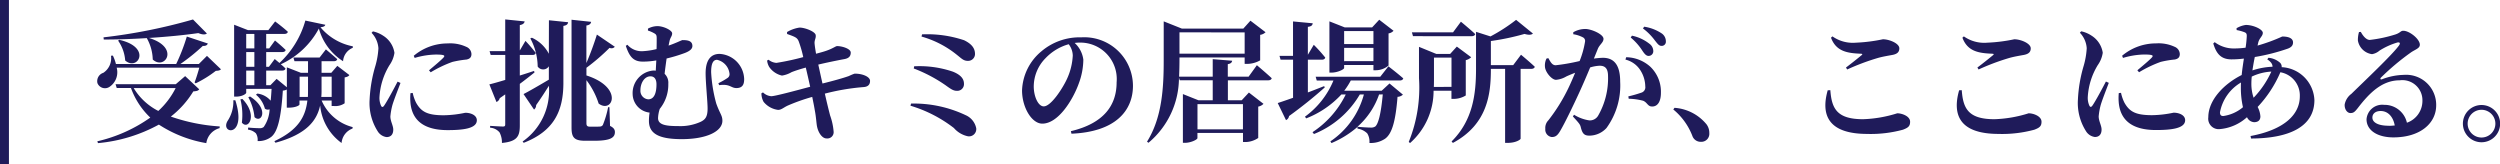 <svg xmlns="http://www.w3.org/2000/svg" width="228.296" height="14.98" viewBox="0 0 228.296 14.98">
  <g id="Group_1889" data-name="Group 1889" transform="translate(-143.592 -17)">
    <line id="Line_74" data-name="Line 74" x2="14.98" transform="translate(144 17) rotate(90)" fill="none" stroke="#1f1b5a" stroke-width="0.816"/>
    <path id="受験に挑むキミの居場所がここにある" d="M5,5.5a4.121,4.121,0,0,1,.54,1.944c1.1,1.02,2.52-1.1-.348-1.968,1.68-.108,3.276-.264,4.512-.444.372.156.636.156.78.036L9.216,3.788A50.012,50.012,0,0,1,1.044,5.42l.024.2c1.26,0,2.64-.048,3.96-.132ZM2.376,5.72a3.588,3.588,0,0,1,.648,1.812c1.128,1.008,2.484-1.2-.54-1.884Zm5.256,4.332A7.183,7.183,0,0,1,6.048,12.14,5.55,5.55,0,0,1,3.8,10.052ZM8.5,8.96,7.644,9.7h-5.5l.108.348h1.3a6.959,6.959,0,0,0,1.764,2.7A13.688,13.688,0,0,1,.48,14.912l.06.168A14.237,14.237,0,0,0,6.1,13.388a11.41,11.41,0,0,0,4.332,1.692,1.654,1.654,0,0,1,1.212-1.368l.012-.156a16.742,16.742,0,0,1-4.464-.9,8.539,8.539,0,0,0,2.052-2.3c.324-.024.444-.06.54-.192Zm1.992-1.848-.744.744H8.064A17.988,17.988,0,0,0,10.116,6.2c.264.024.4-.072.456-.216l-1.92-.636A17.109,17.109,0,0,1,7.68,7.856h-5.5A4.093,4.093,0,0,0,1.9,7.088L1.728,7.1a1.593,1.593,0,0,1-.7,1.56.8.8,0,0,0-.54.936.742.742,0,0,0,1.1.348,1.6,1.6,0,0,0,.66-1.752H9.792c-.12.432-.288.984-.432,1.344l.1.084A10.171,10.171,0,0,0,11.3,8.48c.24-.012.372-.036.468-.144ZM12.9,11.168A3.162,3.162,0,0,1,12.408,13c-.828,1.248,1.8,1.668.672-1.836Zm.648-.084a5.889,5.889,0,0,1,.132,2.124c.588.72,1.488-.672.048-2.16Zm.72-.192a4.707,4.707,0,0,1,.564,1.812c.636.612,1.38-.732-.408-1.884Zm.552-1.1h-.744V8.456h.744Zm0-4.68v1.32h-.744V5.108Zm0,3h-.744V6.764h.744Zm4.9.9v1.236c0,.2,0,.408-.012.612h-.756V9.008Zm2.16,0v1.848h-.948a5.425,5.425,0,0,0,.024-.624V9.008Zm1.932-2.772A5.116,5.116,0,0,1,20.856,4.5c.3-.036.408-.1.444-.228l-1.824-.384A8.342,8.342,0,0,1,17.112,7.76c-.24-.2-.432-.36-.432-.36l-.528.708H15.9V6.764h1.464c.168,0,.288-.06.312-.192-.36-.36-.972-.864-.972-.864l-.528.72H15.9V5.108h1.656c.168,0,.288-.06.324-.192-.432-.408-1.164-.948-1.164-.948L16.1,4.76H14.232l-1.26-.492v6.564h.192c.564,0,.912-.264.912-.348v-.36h2.316c-.024.4-.048.756-.084,1.08a1.887,1.887,0,0,0-1.212-.648l-.132.1a2.464,2.464,0,0,1,.816,1.272.42.42,0,0,0,.432.06,3.042,3.042,0,0,1-.54,1.62.558.558,0,0,1-.4.108c-.216,0-.708-.024-1.02-.06l-.012.192a1.3,1.3,0,0,1,.72.336,1.092,1.092,0,0,1,.156.708,1.912,1.912,0,0,0,1.248-.384c.564-.456.888-1.62,1.056-4.224a.865.865,0,0,0,.36-.1V11.84h.2c.588,0,.96-.2.96-.288v-.36h.72c-.168,1.476-.84,2.7-3.012,3.708l.1.144c2.832-.768,3.78-2.016,4.08-3.408a4.778,4.778,0,0,0,1.956,3.432,1.538,1.538,0,0,1,1-1.32l.012-.132a4.22,4.22,0,0,1-2.832-2.424h.912v.5h.216a1.483,1.483,0,0,0,.972-.252V9.08c.252-.048.36-.108.432-.216l-1.1-.84-.552.636h-.888V7.6h1.116c.168,0,.288-.06.312-.192-.4-.36-1.032-.888-1.032-.888l-.576.744H18.384l.1.336h1.236V8.66h-.648l-1.284-.5V9.98l-.936-.768-.564.576H15.9V8.456h1.452c.168,0,.288-.06.312-.192a4.655,4.655,0,0,0-.432-.384,7.437,7.437,0,0,0,3.48-3.264A5.154,5.154,0,0,0,22.92,7.6a1.427,1.427,0,0,1,.888-1.224ZM27.9,9.464c-.312.6-.924,1.752-1.224,2.184-.12.18-.228.168-.3-.012a1.728,1.728,0,0,1-.132-.756,6.275,6.275,0,0,1,.912-2.916,2.594,2.594,0,0,0,.456-1.128,2.234,2.234,0,0,0-1.02-1.56,2.721,2.721,0,0,0-.948-.4l-.12.132a2.237,2.237,0,0,1,.624,1.416,7.19,7.19,0,0,1-.276,1.6,12.805,12.805,0,0,0-.528,3.084,4.8,4.8,0,0,0,.732,2.88,1.12,1.12,0,0,0,.816.54c.4,0,.612-.252.612-.684,0-.36-.264-.768-.264-1.2a5.914,5.914,0,0,1,.156-.924c.108-.444.528-1.488.768-2.136Zm1.176,1.056a4.761,4.761,0,0,0,.012,1.008c.18,1.392,1.116,2.364,3.384,2.364,1.452,0,2.664-.156,2.664-.9,0-.456-.54-.684-1.056-.684a10.123,10.123,0,0,1-1.956.228c-1.5,0-2.064-.312-2.532-1.14a3.8,3.8,0,0,1-.312-.9ZM29.46,7.3A7.129,7.129,0,0,1,31.4,6.992c.876,0,.816.12.7.264-.2.228-.8.732-1.332,1.176l.156.18a10.822,10.822,0,0,1,1.98-.948,9.221,9.221,0,0,1,1.284-.216c.3-.06.456-.2.456-.5a.74.74,0,0,0-.468-.66,3.5,3.5,0,0,0-1.7-.312,4.8,4.8,0,0,0-3.1,1.128Zm10.9,1.188c-.432.144-.876.288-1.3.42V7.028h1.164c.156,0,.276-.06.288-.192a14.058,14.058,0,0,0-.936-1.092l-.516.876V4.3c.288-.048.408-.168.444-.336l-1.776-.18V6.68H36.3l.1.348h1.332v2.28c-.636.192-1.152.336-1.452.408l.648,1.608a.518.518,0,0,0,.3-.348l.5-.348v2.736c0,.156-.048.2-.216.2-.216,0-1.164-.06-1.164-.06v.168a1.215,1.215,0,0,1,.864.432,1.991,1.991,0,0,1,.216.96c1.44-.132,1.632-.66,1.632-1.608V9.668c.552-.408,1-.768,1.344-1.044ZM41.712,6.92a3.278,3.278,0,0,0-1.548-1.464l-.144.06a5.528,5.528,0,0,1,.672,2.568.606.606,0,0,0,1.02-.024V9.284C40.74,9.86,39.8,10.4,39.4,10.6l.96,1.416a.513.513,0,0,0,.192-.408c.48-.684.864-1.284,1.164-1.764a5.652,5.652,0,0,1-2.4,5.088l.1.12c2.712-1.056,3.6-2.832,3.624-5.376v-5.3c.312-.048.408-.168.432-.336l-1.752-.18ZM47.244,11.8h-.12a8.607,8.607,0,0,1-.48,1.62.309.309,0,0,1-.24.144c-.1.012-.264.012-.468.012h-.48c-.252,0-.312-.1-.312-.324V9.332a7.023,7.023,0,0,1,1.116,2.136c1.26.948,2.316-1.464-1.116-2.568V8.2A19.019,19.019,0,0,0,47.256,6.38a.4.4,0,0,0,.48-.1L46.1,5.168a27.753,27.753,0,0,1-.96,2.6V4.34c.3-.048.408-.168.432-.336l-1.788-.192v9.852c0,.912.252,1.2,1.26,1.2h.78c1.428,0,1.92-.24,1.92-.792,0-.228-.108-.4-.444-.564Zm2.832-1.56c0-.636.36-1.26.912-1.26.384,0,.552.288.552.732,0,.756-.192,1.368-.756,1.368A.775.775,0,0,1,50.076,10.244ZM50.76,4.8a2.869,2.869,0,0,1,.6.264c.18.108.2.2.2.468,0,.24,0,.576-.012.96a6.553,6.553,0,0,1-1.272.192,1.719,1.719,0,0,1-1.392-.588l-.144.1c.336,1.008.7,1.44,1.56,1.44a7.134,7.134,0,0,0,1.224-.108l-.048.936a1.53,1.53,0,0,0-.24-.012,2.064,2.064,0,0,0-1.872,2.16,1.731,1.731,0,0,0,1.548,1.68,4.829,4.829,0,0,0-.06.756c0,1.14.852,1.668,3,1.668,2.292,0,3.708-.72,3.708-1.68,0-.492-.228-.636-.564-1.584A13.407,13.407,0,0,1,56.532,8.6c0-.828.2-1.128.54-1.128a1.463,1.463,0,0,1,1.14,1.284.4.4,0,0,1-.18.372,6.315,6.315,0,0,1-.84.48l.072.18c1.008-.144,1.068.276,1.6.264.588-.012.684-.408.684-.828A2.373,2.373,0,0,0,57.3,6.932c-.768,0-1.272.528-1.272,1.764,0,.864.18,2.58.18,3.228,0,.756-.216,1-.612,1.2a4.486,4.486,0,0,1-2.064.4c-1.128,0-1.848-.108-1.848-.732a3.069,3.069,0,0,1,.156-.84,3.506,3.506,0,0,0,.78-2.3,1.115,1.115,0,0,0-.336-.9c.048-.468.12-.948.18-1.4A13.84,13.84,0,0,0,54.1,6.86c.54-.2.72-.42.72-.648,0-.492-.468-.54-.9-.54-.084,0-.6.276-1.272.5.024-.132.048-.252.072-.348.072-.408.252-.492.252-.768s-.78-.66-1.344-.66a1.849,1.849,0,0,0-.864.228Zm12.708.312c.732.264.912.324,1.056.66a10.879,10.879,0,0,1,.42,1.452,22.671,22.671,0,0,1-2.448.528,1.245,1.245,0,0,1-.72-.288l-.132.072a1.417,1.417,0,0,0,.192.588A1.919,1.919,0,0,0,63,8.912a2.5,2.5,0,0,0,.876-.312c.36-.144.828-.288,1.3-.42.108.456.252,1.08.4,1.752-1.344.36-3.216.864-3.552.864a1.208,1.208,0,0,1-.756-.348l-.144.084a1.6,1.6,0,0,0,.2.78,2.028,2.028,0,0,0,1.32.732c.3,0,.48-.2.864-.384a17.112,17.112,0,0,1,2.256-.8c.084.42.168.816.228,1.188.132.66.156,1.308.216,1.536.1.5.444,1.08.876,1.068a.574.574,0,0,0,.636-.588,5.722,5.722,0,0,0-.324-1.512c-.108-.42-.276-1.08-.48-1.992a20.354,20.354,0,0,1,3.552-.6c.48-.036.576-.324.576-.564,0-.384-.708-.672-1.416-.66a5.073,5.073,0,0,0-.516.216c-.528.192-1.488.456-2.412.684-.12-.516-.24-1.092-.384-1.728.7-.168,1.68-.372,2.376-.5.468-.084.588-.312.588-.6,0-.36-.84-.6-1.26-.588-.1,0-.4.228-.924.408-.276.1-.576.18-.984.288-.06-.36-.108-.648-.132-.912-.036-.336.144-.492.1-.792-.048-.324-.984-.684-1.476-.684a3.134,3.134,0,0,0-1.14.408Zm16.14.564a10.579,10.579,0,0,0-3.816-.528l-.048.2a9.031,9.031,0,0,1,3.228,1.668c.468.372.624.564,1.044.552a.626.626,0,0,0,.612-.624C80.628,6.452,80.364,6.032,79.608,5.672ZM75.036,8.264a13.445,13.445,0,0,1,2.928,1.548c.48.348.7.492,1.008.492a.61.61,0,0,0,.648-.648c0-.552-.456-.876-1.008-1.1a9.418,9.418,0,0,0-3.54-.492Zm-.3,3.4A12.218,12.218,0,0,1,78.7,13.7a2.336,2.336,0,0,0,1.284.756.664.664,0,0,0,.756-.732,1.664,1.664,0,0,0-.972-1.2,11.047,11.047,0,0,0-4.98-1.056Zm14.82-4.584a5.777,5.777,0,0,1-.54,2.16c-.384.828-1.44,2.484-2.112,2.484-.5,0-.912-.888-.912-1.836a3.7,3.7,0,0,1,1.08-2.568,4.642,4.642,0,0,1,2.112-1.272A1.767,1.767,0,0,1,89.556,7.076Zm-.12,7.14c4.032-.168,5.616-2.112,5.616-4.38A4.444,4.444,0,0,0,90.336,5.42,5.39,5.39,0,0,0,86.688,6.7a4.85,4.85,0,0,0-1.764,3.564c0,1.56.888,3.036,1.848,3.036,1.464,0,2.808-2.184,3.348-3.708a6.331,6.331,0,0,0,.4-2.136,2.487,2.487,0,0,0-.792-1.524A3.232,3.232,0,0,1,90.2,5.9a3.327,3.327,0,0,1,3.36,3.624c0,2.076-1.14,3.744-4.176,4.464Zm15.66-2.7v2.3h-4.152v-2.3Zm.156-6.552V6.908H99.3V4.964Zm.36,4.044h-1.9V7.868c.288-.048.372-.156.4-.312l-1.776-.144v1.6H99.264c.024-.528.036-1.032.036-1.5V7.256h5.952v.588h.24a2.426,2.426,0,0,0,1.176-.324V5.192a.851.851,0,0,0,.492-.24L105.78,3.9l-.648.72H99.516l-1.656-.66V7.52c0,2.436-.132,5.208-1.524,7.428l.132.1A7.746,7.746,0,0,0,99.252,9.1l.072.24h3.012v1.824h-1.308L99.612,10.6v4.452H99.8c.552,0,1.14-.3,1.14-.432v-.468H105.1v.828h.24a2.125,2.125,0,0,0,1.152-.372V11.744a.883.883,0,0,0,.48-.252l-1.332-1.032-.66.708h-1.26V9.344H107.4c.168,0,.288-.06.324-.192-.5-.468-1.356-1.188-1.356-1.188Zm11.4-4.164V6.032h-2.676V4.844Zm-2.676,2.748V6.38h2.676V7.592Zm0,.348h2.676v.48h.24a1.8,1.8,0,0,0,1.14-.432V5.06a.77.77,0,0,0,.456-.24L117.54,3.812l-.648.7h-2.5l-1.4-.552v4.68h.192c.564,0,1.152-.3,1.152-.42Zm-1.824,1.932c-.5.192-1.008.4-1.488.576V7.46H112.3c.168,0,.276-.06.312-.192A14.084,14.084,0,0,0,111.564,6.1l-.54.912V4.46c.336-.036.42-.156.444-.324l-1.8-.168V7.112h-1.236l.1.348h1.14v3.48c-.612.216-1.1.384-1.4.48l.756,1.56a.475.475,0,0,0,.276-.372,40.039,40.039,0,0,0,3.264-2.616Zm5.352.756c-.156,1.716-.4,2.688-.684,2.928a.687.687,0,0,1-.408.1c-.24,0-.84-.036-1.224-.072a6.956,6.956,0,0,0,1.98-2.952Zm-.1-.336h-3.42a6.5,6.5,0,0,0,.6-.936H119.4c.18,0,.3-.06.336-.192-.516-.456-1.356-1.1-1.356-1.1l-.744.948h-5.9l.1.348h1.524a7.713,7.713,0,0,1-2.6,3.3l.108.156a8.623,8.623,0,0,0,3.216-2.184h.4a8.67,8.67,0,0,1-3.036,3.444l.132.168a8.524,8.524,0,0,0,4.188-3.612h.372a7.515,7.515,0,0,1-3.06,4.284l.1.156a8.89,8.89,0,0,0,2.376-1.476v.156a1.615,1.615,0,0,1,.888.432,1.4,1.4,0,0,1,.2.876,2.332,2.332,0,0,0,1.428-.384c.624-.444.96-1.56,1.14-3.828a.754.754,0,0,0,.492-.2l-1.224-1.02Zm8.208-4.98c.168,0,.3-.06.336-.192C125.82,4.664,125,3.992,125,3.992l-.72.972h-3.756l.1.348Zm-3.444,4.632c.012-.276.012-.552.012-.8V7.268h1.6V9.944Zm1.836,1.092a2.125,2.125,0,0,0,1.08-.312V7.5a.98.98,0,0,0,.492-.264l-1.308-.972-.612.672h-1.26l-1.584-.648V9.152a13.18,13.18,0,0,1-.936,5.82l.12.1a6.348,6.348,0,0,0,2.148-4.776h1.632v.744Zm5.412-3.084h-2.04v-2.2a22.19,22.19,0,0,0,3.072-.648c.372.108.636.1.768-.036l-1.536-1.248a15.911,15.911,0,0,1-2.34,1.512l-1.32-.42v3.4c0,2.28-.288,4.68-2.232,6.612l.12.132c3.18-1.7,3.468-4.5,3.468-6.72V8.3h1.3v6.756h.252c.732,0,1.164-.3,1.164-.384V8.3h.96c.168,0,.3-.06.336-.192-.48-.456-1.26-1.1-1.26-1.1Zm10.728-2.52a5.264,5.264,0,0,1,1.08,1.224c.192.288.348.456.552.456a.426.426,0,0,0,.432-.444.828.828,0,0,0-.348-.66,3.8,3.8,0,0,0-1.6-.744Zm-3,1.032c.168-.4.516-.576.516-.912,0-.42-1.116-.9-1.668-.9a2.2,2.2,0,0,0-1.092.3v.18a2.855,2.855,0,0,1,.888.288.364.364,0,0,1,.192.36,8.174,8.174,0,0,1-.5,1.8,18.039,18.039,0,0,1-2.184.384c-.312,0-.456-.264-.672-.648l-.168.036a1.429,1.429,0,0,0-.132.828c.084.492.636,1.116,1,1.116a2.245,2.245,0,0,0,.948-.312c.216-.1.5-.216.8-.336-.192.468-.4.948-.624,1.416A16.1,16.1,0,0,1,132.984,13a.985.985,0,0,0-.276.78.676.676,0,0,0,.588.744c.324,0,.516-.12.78-.576.432-.732,1.176-2.28,1.728-3.48.3-.648.672-1.512,1-2.3a3.48,3.48,0,0,1,.864-.156c.564,0,.768.324.768.972a6.836,6.836,0,0,1-.912,3.6.875.875,0,0,1-.8.42,3.647,3.647,0,0,1-1.392-.516l-.108.156c.576.624.66.732.72.972.144.6.324.78.792.78a2.13,2.13,0,0,0,1.56-.7,6.6,6.6,0,0,0,1.248-4.236c0-1.6-.624-2.172-1.584-2.172a7.294,7.294,0,0,0-.816.072Zm2.52.984a2.242,2.242,0,0,1,1.392,1.02,2.809,2.809,0,0,1,.42,1.428.51.51,0,0,1-.372.576,11.4,11.4,0,0,1-1.176.336l.036.216a5.545,5.545,0,0,1,1.308.18c.4.156.42.54.84.528.528,0,.792-.516.792-1.236a3.159,3.159,0,0,0-.972-2.4,3.372,3.372,0,0,0-2.2-.864Zm1.6-2.844a5.274,5.274,0,0,1,1.092,1.1c.24.3.372.492.6.492a.379.379,0,0,0,.4-.42.872.872,0,0,0-.42-.744,3.923,3.923,0,0,0-1.56-.588Zm2.772,7.4a5.852,5.852,0,0,1,1.74,2.412.8.8,0,0,0,.78.54.731.731,0,0,0,.768-.792,1.313,1.313,0,0,0-.252-.8,4.155,4.155,0,0,0-2.928-1.512Zm14.1-1.752c-.66,2.316.108,3.984,3.612,3.984a11.214,11.214,0,0,0,3.252-.384c.516-.192.66-.348.66-.732,0-.5-.732-.768-1.176-.768a11.524,11.524,0,0,1-3.12.54c-2.376,0-2.868-.96-2.988-2.652Zm1.776-1.9a20.756,20.756,0,0,1,2.856-1.068c.444-.12.9-.192,1.284-.264.432-.084.624-.264.624-.6,0-.456-.924-.828-1.5-.828a14.937,14.937,0,0,1-2.472.312,3.225,3.225,0,0,1-2.136-.576l-.132.12c.468,1.26,1.5,1.416,2.736,1.464.144.012.156.048.06.132-.348.288-.96.78-1.428,1.128Zm10.224,1.9c-.66,2.316.108,3.984,3.612,3.984a11.214,11.214,0,0,0,3.252-.384c.516-.192.66-.348.66-.732,0-.5-.732-.768-1.176-.768a11.524,11.524,0,0,1-3.12.54c-2.376,0-2.868-.96-2.988-2.652Zm1.776-1.9a20.756,20.756,0,0,1,2.856-1.068c.444-.12.9-.192,1.284-.264.432-.084.624-.264.624-.6,0-.456-.924-.828-1.5-.828a14.937,14.937,0,0,1-2.472.312,3.225,3.225,0,0,1-2.136-.576l-.132.12c.468,1.26,1.5,1.416,2.736,1.464.144.012.156.048.06.132-.348.288-.96.78-1.428,1.128Zm11.628,1.1c-.312.6-.924,1.752-1.224,2.184-.12.18-.228.168-.3-.012a1.728,1.728,0,0,1-.132-.756,6.275,6.275,0,0,1,.912-2.916,2.594,2.594,0,0,0,.456-1.128,2.234,2.234,0,0,0-1.02-1.56,2.721,2.721,0,0,0-.948-.4l-.12.132a2.237,2.237,0,0,1,.624,1.416,7.189,7.189,0,0,1-.276,1.6,12.805,12.805,0,0,0-.528,3.084,4.8,4.8,0,0,0,.732,2.88,1.12,1.12,0,0,0,.816.54c.4,0,.612-.252.612-.684,0-.36-.264-.768-.264-1.2a5.915,5.915,0,0,1,.156-.924c.108-.444.528-1.488.768-2.136Zm1.176,1.056a4.761,4.761,0,0,0,.012,1.008c.18,1.392,1.116,2.364,3.384,2.364,1.452,0,2.664-.156,2.664-.9,0-.456-.54-.684-1.056-.684a10.123,10.123,0,0,1-1.956.228c-1.5,0-2.064-.312-2.532-1.14a3.8,3.8,0,0,1-.312-.9ZM185.46,7.3a7.129,7.129,0,0,1,1.944-.312c.876,0,.816.12.7.264-.2.228-.8.732-1.332,1.176l.156.18a10.823,10.823,0,0,1,1.98-.948,9.221,9.221,0,0,1,1.284-.216c.3-.06.456-.2.456-.5a.74.74,0,0,0-.468-.66,3.5,3.5,0,0,0-1.7-.312,4.8,4.8,0,0,0-3.1,1.128Zm11.724,2.328a5.766,5.766,0,0,1,.036-.624,4.743,4.743,0,0,1,1.788-.456,8.588,8.588,0,0,1-1.62,2.388A3.934,3.934,0,0,1,197.184,9.632Zm-2.58,2.976c-.2,0-.288-.108-.288-.336a4.006,4.006,0,0,1,1.92-2.724c-.012.156-.012.312-.012.456a7.96,7.96,0,0,0,.192,1.8A3.543,3.543,0,0,1,194.6,12.608Zm4.032-5.172c.324.216.48.42.48.672a6.548,6.548,0,0,0-1.836.336c.06-.4.132-.816.216-1.224a18.147,18.147,0,0,0,3.024-.768c.312-.12.468-.288.468-.564,0-.348-.348-.54-.984-.54a15.648,15.648,0,0,1-2.256.828l.06-.264c.108-.444.42-.588.42-.9s-.852-.72-1.548-.72a2.275,2.275,0,0,0-.852.3l.012.168a4.162,4.162,0,0,1,.672.18c.2.072.252.144.252.36a9.6,9.6,0,0,1-.108,1.068,7.9,7.9,0,0,1-1.08.072,2.883,2.883,0,0,1-1.74-.576l-.132.12c.276.912.684,1.452,1.668,1.452a9.189,9.189,0,0,0,1.128-.072c-.072.492-.156,1.008-.2,1.5-1.632.816-3.048,2.292-3.048,3.852a.956.956,0,0,0,1,1.092,4.245,4.245,0,0,0,2.532-1.092.77.77,0,0,0,.648.456c.336,0,.576-.156.576-.528a2.152,2.152,0,0,0-.252-.864,10.807,10.807,0,0,0,2.076-3.168,2.149,2.149,0,0,1,1.776,2.2c0,1.62-1.356,3.036-4.5,3.624l.048.228c3.4-.012,5.784-1.032,5.784-3.516a3.144,3.144,0,0,0-2.988-3,.511.511,0,0,0-.144-.4,1.8,1.8,0,0,0-1.068-.456Zm11.076,6.06c-.924,0-1.476-.288-1.476-.744,0-.372.3-.6.756-.6.66,0,1.14.516,1.284,1.32C210.1,13.484,209.916,13.5,209.712,13.5Zm-2.7-8.556a2.572,2.572,0,0,0-.1.78A1.514,1.514,0,0,0,208.2,6.956a1.384,1.384,0,0,0,.684-.324,6.409,6.409,0,0,1,1.644-.744c.192-.036.312.048.108.312-.624.852-3.144,3.228-4.32,4.38a1.57,1.57,0,0,0-.612.972c-.024.456.24.768.5.78.3.012.42-.1.708-.468,1.02-1.32,2.172-2.52,3.816-2.52a1.832,1.832,0,0,1,2.076,1.872,2.108,2.108,0,0,1-1.416,2,2.094,2.094,0,0,0-2.088-1.632A1.435,1.435,0,0,0,207.7,12.9c0,1.044,1.044,1.656,2.448,1.656,2.472,0,3.9-1.3,3.912-2.9a2.743,2.743,0,0,0-2.964-2.808,5.8,5.8,0,0,0-2,.408c-.12.036-.192-.048-.06-.18A22.313,22.313,0,0,1,211.752,6.8c.4-.276.816-.372.816-.708,0-.516-.948-1.272-1.512-1.272-.252,0-.252.18-.72.336a12.357,12.357,0,0,1-2.34.5c-.312,0-.612-.348-.816-.732ZM218.2,15a1.7,1.7,0,1,0-1.7-1.7A1.7,1.7,0,0,0,218.2,15Zm0-2.964a1.266,1.266,0,0,1,0,2.532,1.266,1.266,0,1,1,0-2.532Z" transform="translate(152 14.99)" fill="#1f1b5a"/>
  </g>
</svg>
